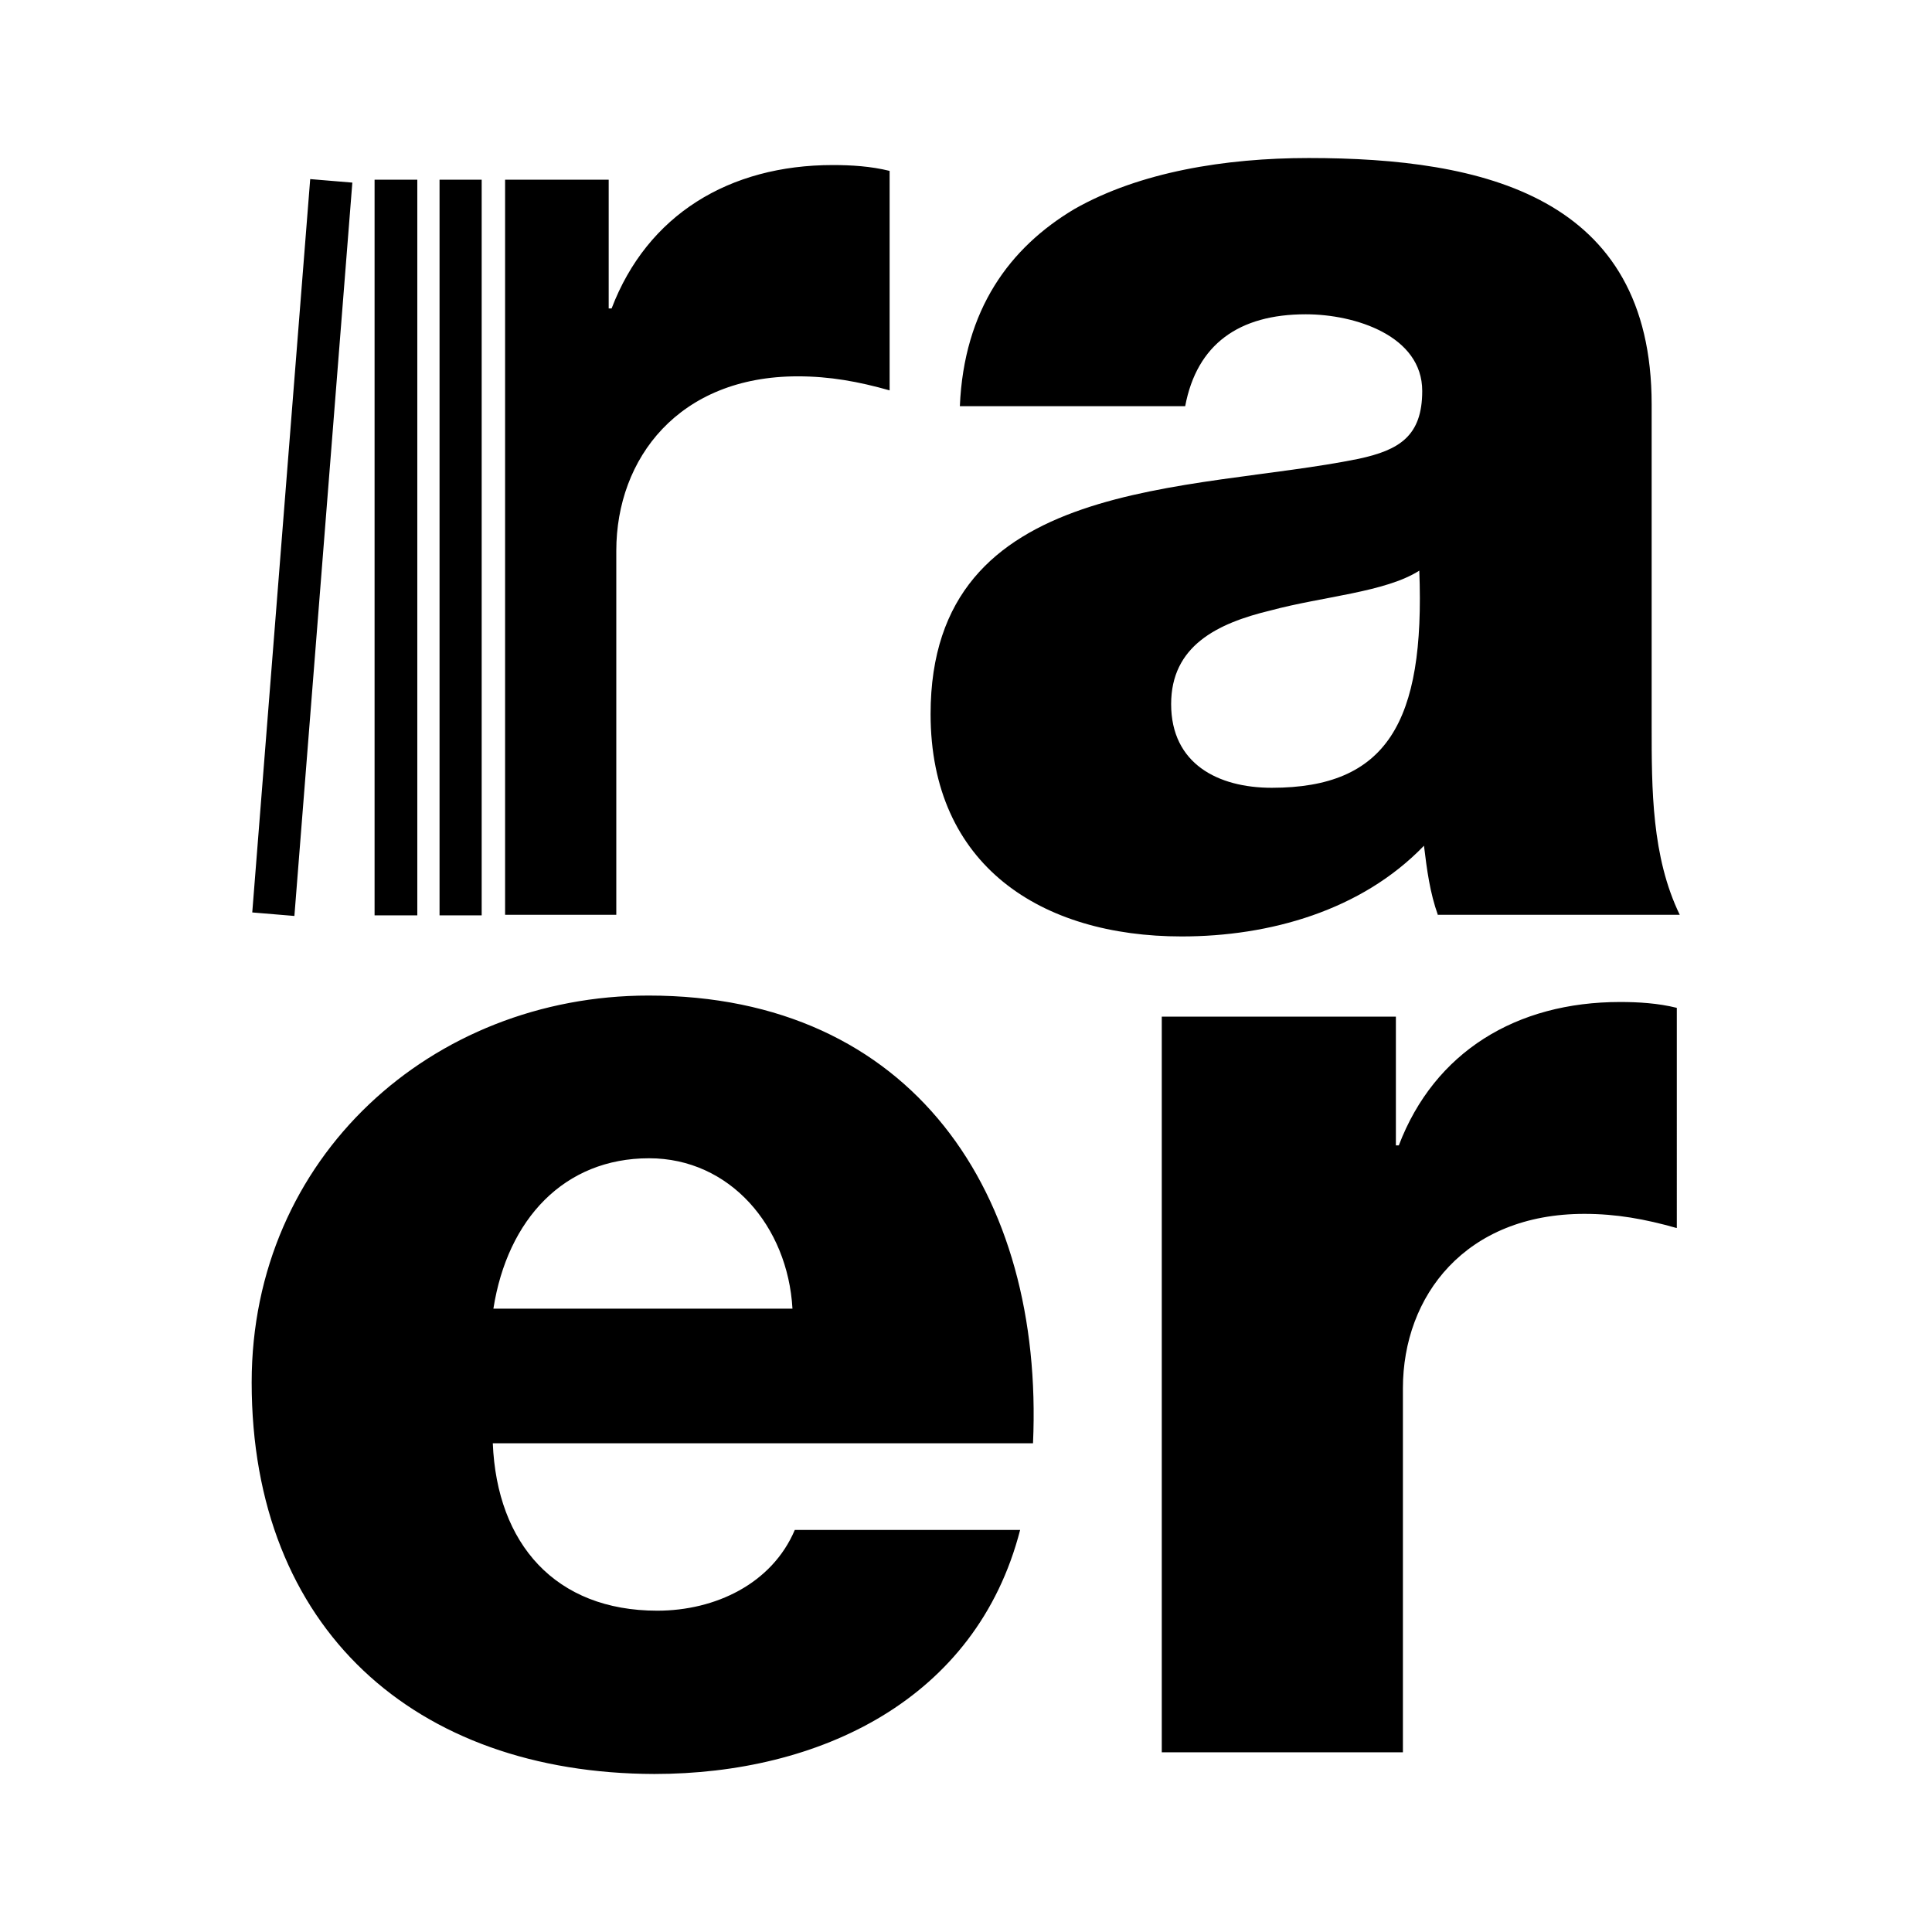 <?xml version="1.0" encoding="utf-8"?>
<!-- Generator: Adobe Illustrator 25.2.0, SVG Export Plug-In . SVG Version: 6.00 Build 0)  -->
<svg version="1.1" id="Layer_1" xmlns="http://www.w3.org/2000/svg" xmlns:xlink="http://www.w3.org/1999/xlink" x="0px" y="0px"
	 viewBox="0 0 330.1 330.1" style="enable-background:new 0 0 330.1 330.1;" xml:space="preserve">
<style type="text/css">
	.st0{fill:#FFFFFF;}
</style>
<rect width="330.1" height="330.1"/>
<path class="st0" d="M217.1,104.3c-9.2,2.2-17,6.1-17,16c0,10.2,8,14.3,17.2,14.3c19.6,0,26.2-11.1,25.2-37.1
	C236.7,101.2,226,101.9,217.1,104.3z M110.9,197.9c-14.5,0-24.2,10.4-26.6,25.7h51.1C134.6,209.5,124.7,197.9,110.9,197.9z M0,0
	v330.1h330.1V0H0z M86.3,30.7H104v22h0.5c6.1-16,20.1-24.5,37.8-24.5c3.1,0,6.5,0.2,9.7,1v37.5c-5.3-1.5-10.2-2.4-15.7-2.4
	c-20.3,0-31,14-31,29.8v62.2H86.3V30.7z M75.1,30.7h7.2v125.7h-7.2V30.7z M64,30.7h7.3v125.7H64V30.7z M53,30.6l7.2,0.6l-9.9,125.3
	l-7.2-0.6L53,30.6z M176.5,246.6H84.2c0.7,17.2,10.7,28.6,28.1,28.6c9.9,0,19.6-4.6,23.5-13.8h38.5c-7.5,29.1-34.4,41.7-62.5,41.7
	C70.9,303,43,278.3,43,236.2c0-38.5,30.8-66.1,67.8-66.1C155.9,170.1,178.4,204,176.5,246.6z M286.4,209.8
	c-5.3-1.5-10.2-2.4-15.7-2.4c-20.3,0-31,14-31,29.8v62.2h-41.2V173.7h40v22h0.5c6.1-16,20.1-24.5,37.8-24.5c3.1,0,6.5,0.2,9.7,1
	V209.8z M245.7,156.4c-1.4-3.9-1.9-7.8-2.4-11.9c-10.7,11.1-26.4,15.5-41.4,15.5c-24,0-42.9-12.1-42.9-38
	c0-40.9,44.6-37.8,73.1-43.6c7-1.5,10.9-3.9,10.9-11.6c0-9.4-11.4-13.1-19.9-13.1c-11.4,0-18.6,5.1-20.6,15.7H164
	c0.7-16.5,8.5-27.1,19.6-33.7c11.1-6.3,25.7-8.7,40-8.7c29.8,0,58.6,6.5,58.6,42.1v55c0,10.7,0,22.3,4.8,32.2H245.7z"/>
</svg>
